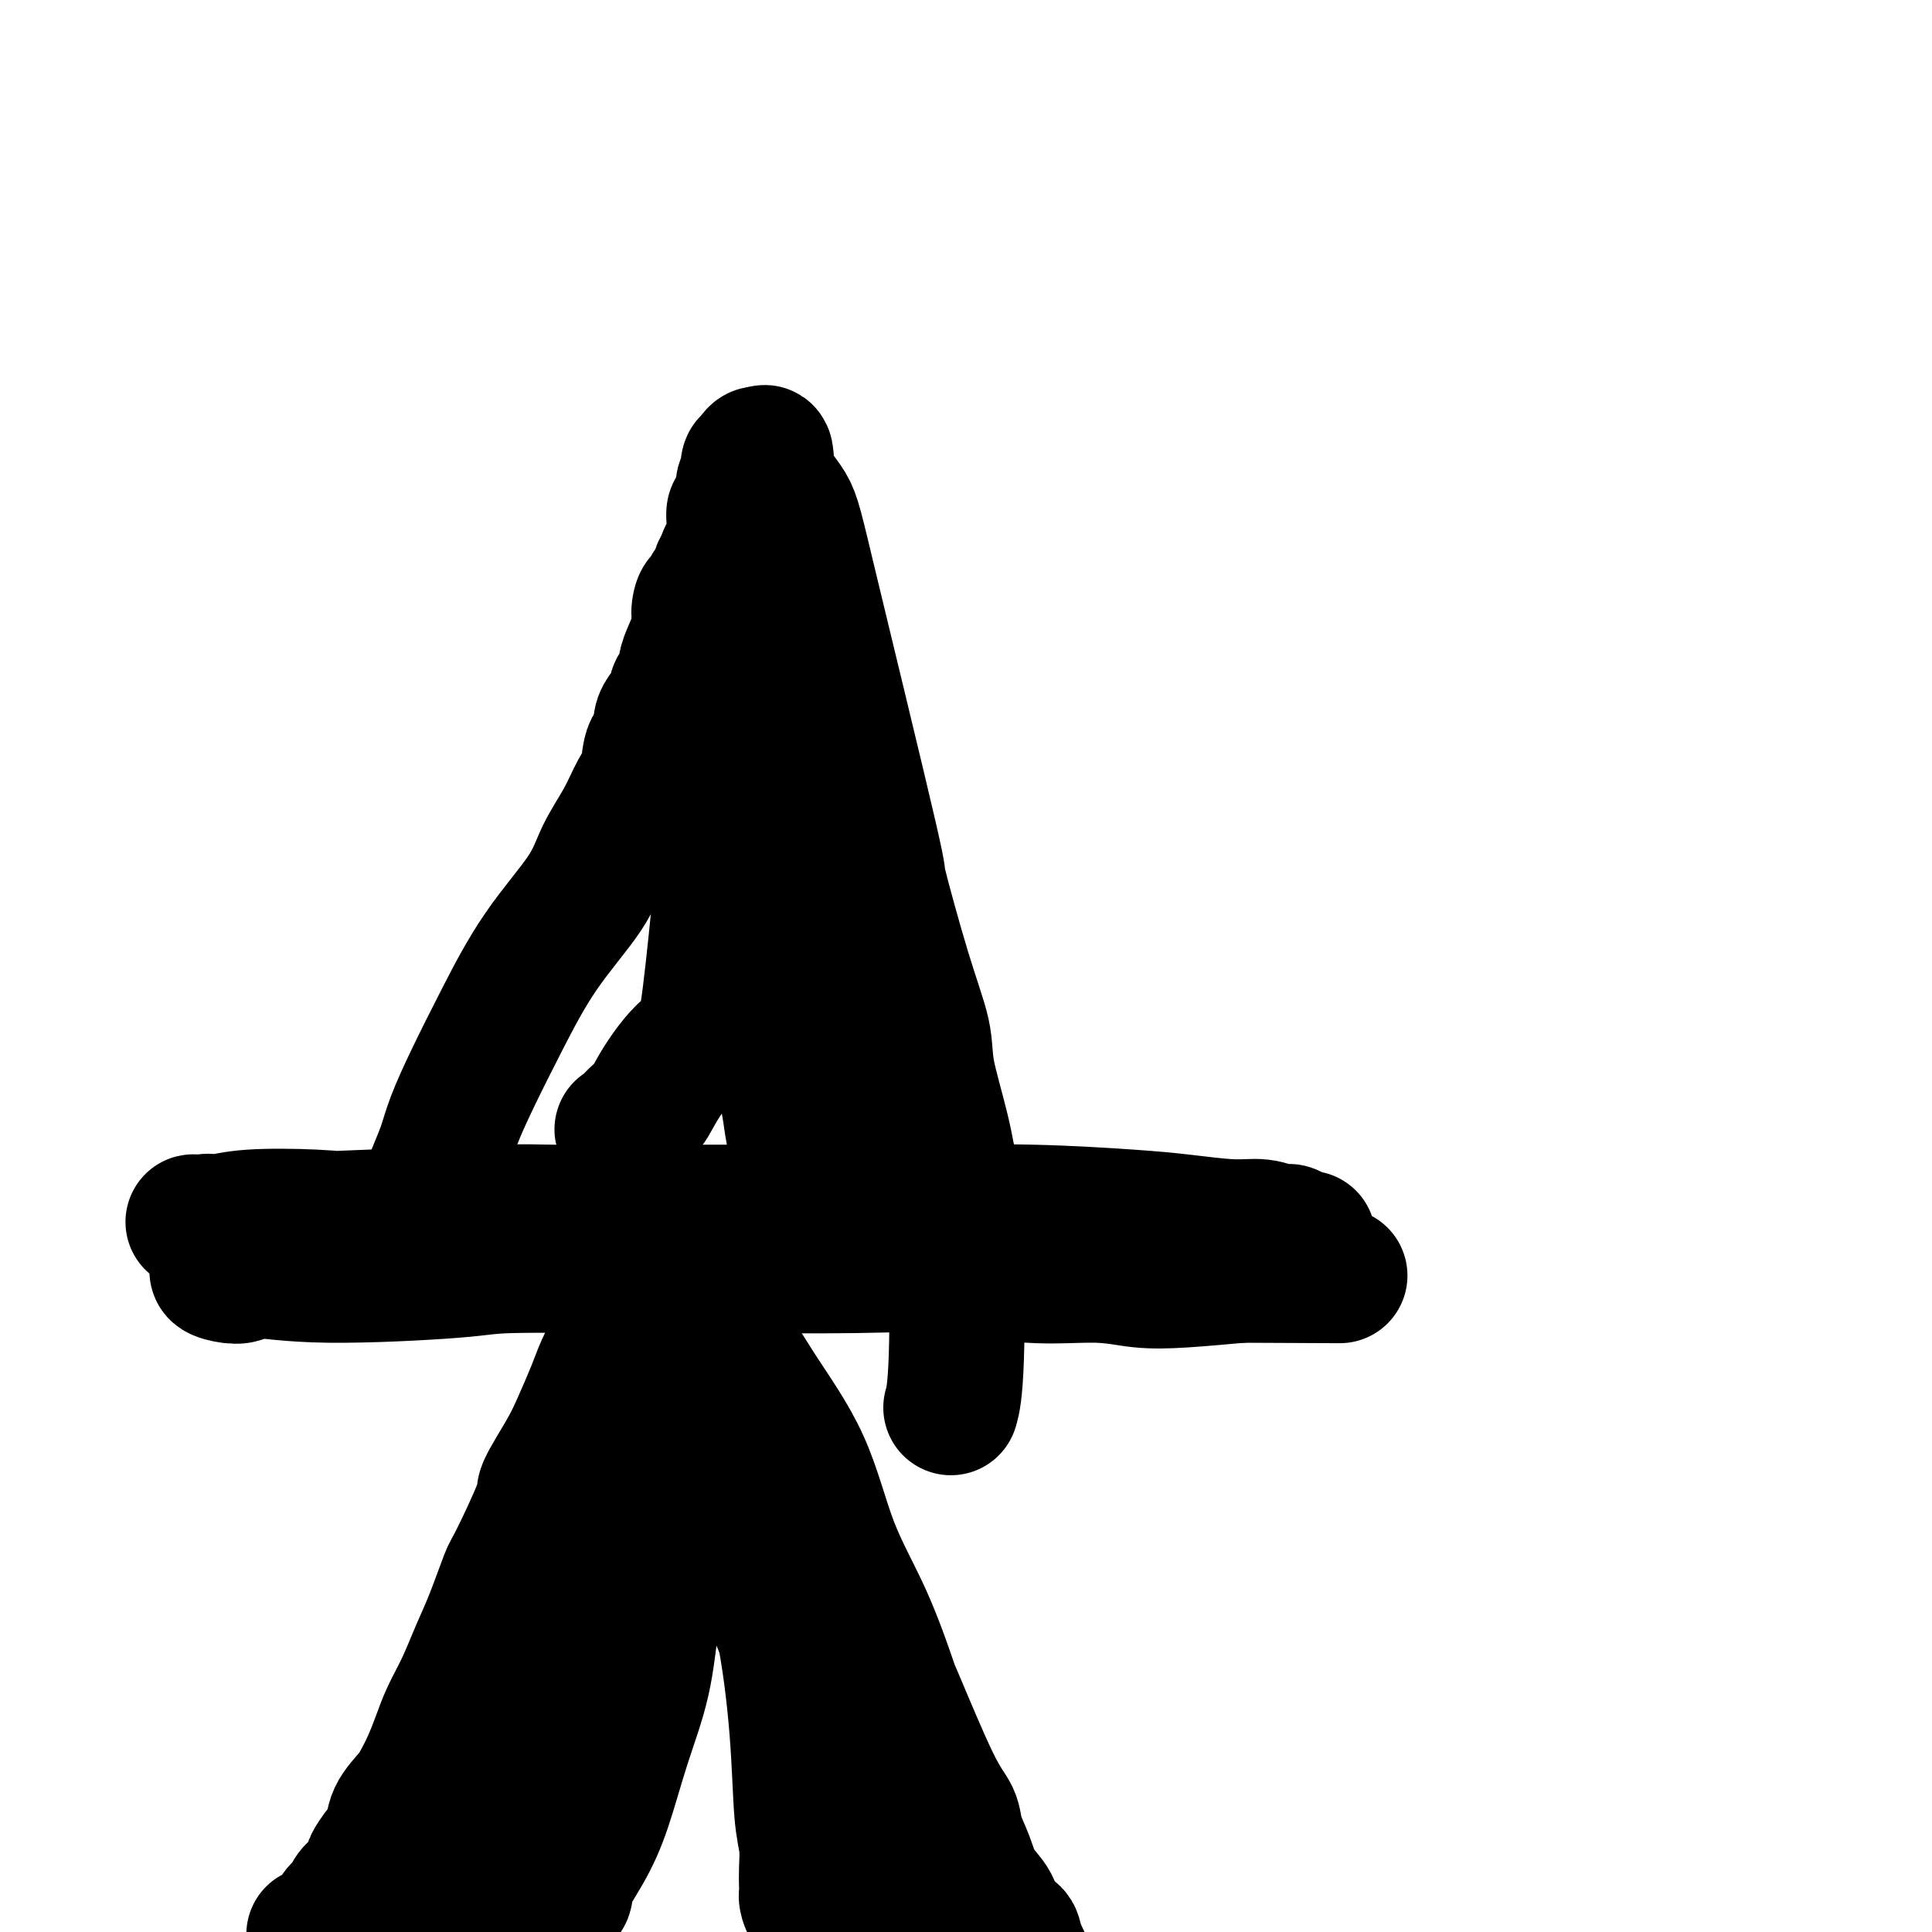 <svg viewBox='0 0 400 400' version='1.1' xmlns='http://www.w3.org/2000/svg' xmlns:xlink='http://www.w3.org/1999/xlink'><g fill='none' stroke='#000000' stroke-width='28' stroke-linecap='round' stroke-linejoin='round'><path d='M142,305c-0.635,-0.390 -1.271,-0.781 -2,0c-0.729,0.781 -1.552,2.733 -2,6c-0.448,3.267 -0.521,7.848 -1,12c-0.479,4.152 -1.365,7.875 -2,12c-0.635,4.125 -1.019,8.654 -2,13c-0.981,4.346 -2.558,8.511 -4,13c-1.442,4.489 -2.747,9.303 -4,13c-1.253,3.697 -2.453,6.276 -4,9c-1.547,2.724 -3.442,5.591 -4,7c-0.558,1.409 0.219,1.358 0,2c-0.219,0.642 -1.434,1.976 -2,3c-0.566,1.024 -0.481,1.739 -1,2c-0.519,0.261 -1.641,0.070 -2,0c-0.359,-0.070 0.045,-0.019 0,0c-0.045,0.019 -0.538,0.005 -1,0c-0.462,-0.005 -0.892,-0.003 -1,0c-0.108,0.003 0.106,0.005 0,0c-0.106,-0.005 -0.532,-0.016 -1,0c-0.468,0.016 -0.979,0.061 -1,0c-0.021,-0.061 0.448,-0.226 -1,0c-1.448,0.226 -4.811,0.844 -7,1c-2.189,0.156 -3.202,-0.151 -5,0c-1.798,0.151 -4.380,0.758 -7,1c-2.620,0.242 -5.280,0.117 -7,0c-1.720,-0.117 -2.502,-0.227 -4,0c-1.498,0.227 -3.711,0.792 -5,1c-1.289,0.208 -1.654,0.059 -2,0c-0.346,-0.059 -0.673,-0.030 -1,0'/><path d='M69,400c-7.331,0.842 -2.659,0.447 -1,0c1.659,-0.447 0.304,-0.946 0,-1c-0.304,-0.054 0.444,0.337 1,0c0.556,-0.337 0.922,-1.403 1,-2c0.078,-0.597 -0.131,-0.725 0,-1c0.131,-0.275 0.603,-0.698 1,-1c0.397,-0.302 0.718,-0.485 1,-1c0.282,-0.515 0.526,-1.363 1,-2c0.474,-0.637 1.178,-1.065 2,-2c0.822,-0.935 1.763,-2.378 2,-3c0.237,-0.622 -0.228,-0.425 0,-1c0.228,-0.575 1.149,-1.924 2,-3c0.851,-1.076 1.631,-1.879 2,-3c0.369,-1.121 0.325,-2.560 1,-4c0.675,-1.440 2.067,-2.880 3,-4c0.933,-1.120 1.408,-1.921 2,-3c0.592,-1.079 1.302,-2.436 2,-4c0.698,-1.564 1.383,-3.334 2,-5c0.617,-1.666 1.167,-3.228 2,-5c0.833,-1.772 1.949,-3.754 3,-6c1.051,-2.246 2.038,-4.756 3,-7c0.962,-2.244 1.901,-4.221 3,-7c1.099,-2.779 2.360,-6.360 3,-8c0.640,-1.640 0.660,-1.338 2,-4c1.340,-2.662 4.001,-8.287 5,-11c0.999,-2.713 0.336,-2.513 1,-4c0.664,-1.487 2.656,-4.661 4,-7c1.344,-2.339 2.041,-3.843 3,-6c0.959,-2.157 2.181,-4.965 3,-7c0.819,-2.035 1.234,-3.296 2,-5c0.766,-1.704 1.883,-3.852 3,-6'/><path d='M128,277c6.378,-14.303 2.822,-6.061 2,-4c-0.822,2.061 1.089,-2.060 2,-4c0.911,-1.940 0.822,-1.698 1,-2c0.178,-0.302 0.621,-1.149 1,-2c0.379,-0.851 0.692,-1.706 1,-2c0.308,-0.294 0.611,-0.025 1,0c0.389,0.025 0.863,-0.193 1,0c0.137,0.193 -0.062,0.797 0,1c0.062,0.203 0.385,0.004 1,0c0.615,-0.004 1.521,0.188 2,1c0.479,0.812 0.530,2.245 2,4c1.470,1.755 4.359,3.834 7,7c2.641,3.166 5.034,7.421 8,12c2.966,4.579 6.505,9.483 9,15c2.495,5.517 3.945,11.648 6,17c2.055,5.352 4.715,9.926 7,15c2.285,5.074 4.194,10.649 5,13c0.806,2.351 0.509,1.478 2,5c1.491,3.522 4.768,11.439 7,16c2.232,4.561 3.417,5.767 4,7c0.583,1.233 0.562,2.494 1,4c0.438,1.506 1.335,3.258 2,5c0.665,1.742 1.099,3.475 2,5c0.901,1.525 2.270,2.842 3,4c0.730,1.158 0.823,2.156 1,3c0.177,0.844 0.440,1.533 1,2c0.560,0.467 1.418,0.713 2,1c0.582,0.287 0.887,0.616 1,1c0.113,0.384 0.032,0.824 0,1c-0.032,0.176 -0.016,0.088 0,0'/><path d='M210,402c8.190,17.571 2.165,4.498 0,0c-2.165,-4.498 -0.472,-0.420 0,1c0.472,1.420 -0.278,0.181 -1,0c-0.722,-0.181 -1.415,0.695 -2,1c-0.585,0.305 -1.061,0.039 -2,0c-0.939,-0.039 -2.340,0.150 -4,0c-1.660,-0.150 -3.580,-0.638 -6,-1c-2.420,-0.362 -5.340,-0.598 -8,-1c-2.660,-0.402 -5.059,-0.971 -7,-2c-1.941,-1.029 -3.424,-2.517 -5,-3c-1.576,-0.483 -3.245,0.040 -4,0c-0.755,-0.040 -0.594,-0.643 -1,-1c-0.406,-0.357 -1.377,-0.467 -2,-1c-0.623,-0.533 -0.898,-1.489 -1,-2c-0.102,-0.511 -0.031,-0.578 0,-1c0.031,-0.422 0.020,-1.198 0,-2c-0.020,-0.802 -0.051,-1.629 0,-3c0.051,-1.371 0.185,-3.287 0,-5c-0.185,-1.713 -0.689,-3.224 -1,-7c-0.311,-3.776 -0.429,-9.817 -1,-17c-0.571,-7.183 -1.597,-15.509 -3,-22c-1.403,-6.491 -3.185,-11.149 -5,-16c-1.815,-4.851 -3.662,-9.896 -5,-13c-1.338,-3.104 -2.165,-4.268 -3,-6c-0.835,-1.732 -1.677,-4.031 -2,-5c-0.323,-0.969 -0.125,-0.607 0,-1c0.125,-0.393 0.179,-1.541 0,-2c-0.179,-0.459 -0.589,-0.230 -1,0'/><path d='M146,293c-2.166,-6.517 0.418,-1.311 1,0c0.582,1.311 -0.840,-1.273 1,2c1.840,3.273 6.941,12.402 10,18c3.059,5.598 4.075,7.663 5,10c0.925,2.337 1.757,4.944 4,12c2.243,7.056 5.896,18.559 9,28c3.104,9.441 5.659,16.819 8,24c2.341,7.181 4.470,14.164 6,19c1.530,4.836 2.463,7.524 3,9c0.537,1.476 0.678,1.739 1,2c0.322,0.261 0.827,0.521 1,1c0.173,0.479 0.016,1.176 0,1c-0.016,-0.176 0.109,-1.224 0,-2c-0.109,-0.776 -0.451,-1.281 -1,-2c-0.549,-0.719 -1.306,-1.651 -2,-3c-0.694,-1.349 -1.324,-3.114 -3,-7c-1.676,-3.886 -4.399,-9.892 -7,-17c-2.601,-7.108 -5.081,-15.319 -8,-23c-2.919,-7.681 -6.278,-14.833 -9,-21c-2.722,-6.167 -4.809,-11.351 -7,-16c-2.191,-4.649 -4.486,-8.764 -6,-12c-1.514,-3.236 -2.246,-5.594 -3,-8c-0.754,-2.406 -1.529,-4.861 -2,-6c-0.471,-1.139 -0.638,-0.961 -1,-2c-0.362,-1.039 -0.920,-3.295 -1,-4c-0.080,-0.705 0.319,0.141 0,0c-0.319,-0.141 -1.355,-1.269 -2,-2c-0.645,-0.731 -0.899,-1.066 -1,-1c-0.101,0.066 -0.051,0.533 0,1'/><path d='M142,294c-8.373,-19.134 -2.804,-4.968 -1,1c1.804,5.968 -0.157,3.737 -1,3c-0.843,-0.737 -0.569,0.019 -6,11c-5.431,10.981 -16.568,32.188 -21,41c-4.432,8.812 -2.159,5.230 -2,5c0.159,-0.230 -1.795,2.892 -3,6c-1.205,3.108 -1.659,6.201 -2,8c-0.341,1.799 -0.568,2.305 -1,3c-0.432,0.695 -1.069,1.578 -1,2c0.069,0.422 0.844,0.383 1,0c0.156,-0.383 -0.308,-1.111 0,-2c0.308,-0.889 1.388,-1.939 2,-3c0.612,-1.061 0.755,-2.133 3,-6c2.245,-3.867 6.590,-10.529 10,-17c3.410,-6.471 5.884,-12.752 8,-18c2.116,-5.248 3.873,-9.463 5,-12c1.127,-2.537 1.622,-3.395 2,-5c0.378,-1.605 0.638,-3.956 1,-5c0.362,-1.044 0.827,-0.780 1,-1c0.173,-0.220 0.053,-0.925 0,-1c-0.053,-0.075 -0.038,0.480 0,1c0.038,0.520 0.100,1.006 0,1c-0.100,-0.006 -0.361,-0.504 -1,0c-0.639,0.504 -1.656,2.009 -5,7c-3.344,4.991 -9.015,13.467 -14,21c-4.985,7.533 -9.285,14.122 -12,20c-2.715,5.878 -3.846,11.044 -5,15c-1.154,3.956 -2.330,6.702 -3,9c-0.670,2.298 -0.835,4.149 -1,6'/><path d='M96,384c-1.345,5.024 -0.208,2.583 1,3c1.208,0.417 2.488,3.690 3,5c0.512,1.310 0.256,0.655 0,0'/><path d='M76,255c-0.950,-0.423 -1.901,-0.846 1,-1c2.901,-0.154 9.652,-0.039 14,0c4.348,0.039 6.291,0.001 9,0c2.709,-0.001 6.184,0.037 10,0c3.816,-0.037 7.972,-0.147 12,0c4.028,0.147 7.927,0.551 11,1c3.073,0.449 5.318,0.944 9,1c3.682,0.056 8.799,-0.325 13,0c4.201,0.325 7.487,1.358 10,2c2.513,0.642 4.255,0.894 7,1c2.745,0.106 6.495,0.067 10,0c3.505,-0.067 6.764,-0.163 10,0c3.236,0.163 6.447,0.583 8,1c1.553,0.417 1.447,0.829 3,1c1.553,0.171 4.766,0.100 7,0c2.234,-0.100 3.488,-0.228 5,0c1.512,0.228 3.280,0.811 5,1c1.720,0.189 3.390,-0.016 5,0c1.610,0.016 3.160,0.253 4,0c0.840,-0.253 0.969,-0.996 1,-1c0.031,-0.004 -0.035,0.731 0,1c0.035,0.269 0.171,0.073 0,0c-0.171,-0.073 -0.651,-0.022 -1,0c-0.349,0.022 -0.568,0.016 -1,0c-0.432,-0.016 -1.078,-0.043 -1,0c0.078,0.043 0.879,0.155 -1,0c-1.879,-0.155 -6.440,-0.578 -11,-1'/><path d='M215,261c-5.550,-0.340 -12.424,-0.689 -20,-1c-7.576,-0.311 -15.853,-0.584 -23,-1c-7.147,-0.416 -13.163,-0.977 -26,-2c-12.837,-1.023 -32.494,-2.510 -41,-3c-8.506,-0.490 -5.860,0.016 -9,0c-3.140,-0.016 -12.067,-0.554 -18,-1c-5.933,-0.446 -8.873,-0.799 -13,-1c-4.127,-0.201 -9.443,-0.250 -13,0c-3.557,0.250 -5.357,0.799 -7,1c-1.643,0.201 -3.128,0.053 -4,0c-0.872,-0.053 -1.129,-0.009 -1,0c0.129,0.009 0.645,-0.015 1,0c0.355,0.015 0.550,0.068 1,0c0.450,-0.068 1.154,-0.257 2,0c0.846,0.257 1.832,0.958 4,1c2.168,0.042 5.516,-0.577 10,-1c4.484,-0.423 10.104,-0.649 19,-1c8.896,-0.351 21.069,-0.826 27,-1c5.931,-0.174 5.621,-0.047 11,0c5.379,0.047 16.445,0.016 26,0c9.555,-0.016 17.597,-0.016 26,0c8.403,0.016 17.166,0.047 25,0c7.834,-0.047 14.738,-0.171 22,0c7.262,0.171 14.883,0.638 20,1c5.117,0.362 7.728,0.618 11,1c3.272,0.382 7.203,0.890 10,1c2.797,0.110 4.461,-0.177 6,0c1.539,0.177 2.953,0.817 4,1c1.047,0.183 1.728,-0.091 2,0c0.272,0.091 0.136,0.545 0,1'/><path d='M267,256c7.973,0.773 1.404,0.207 -1,0c-2.404,-0.207 -0.644,-0.055 -1,0c-0.356,0.055 -2.828,0.011 -3,0c-0.172,-0.011 1.955,0.010 -4,0c-5.955,-0.010 -19.992,-0.051 -29,0c-9.008,0.051 -12.987,0.194 -17,0c-4.013,-0.194 -8.058,-0.724 -17,-1c-8.942,-0.276 -22.779,-0.296 -35,0c-12.221,0.296 -22.827,0.909 -33,1c-10.173,0.091 -19.913,-0.341 -28,0c-8.087,0.341 -14.519,1.453 -20,2c-5.481,0.547 -10.010,0.528 -14,1c-3.990,0.472 -7.440,1.434 -10,2c-2.560,0.566 -4.228,0.735 -6,1c-1.772,0.265 -3.648,0.625 -4,1c-0.352,0.375 0.819,0.763 2,1c1.181,0.237 2.372,0.323 3,0c0.628,-0.323 0.694,-1.053 3,-1c2.306,0.053 6.854,0.890 15,1c8.146,0.110 19.891,-0.506 26,-1c6.109,-0.494 6.581,-0.867 12,-1c5.419,-0.133 15.787,-0.028 24,0c8.213,0.028 14.273,-0.022 22,0c7.727,0.022 17.120,0.114 25,0c7.880,-0.114 14.248,-0.436 20,0c5.752,0.436 10.889,1.631 16,2c5.111,0.369 10.195,-0.087 14,0c3.805,0.087 6.332,0.716 9,1c2.668,0.284 5.477,0.224 9,0c3.523,-0.224 7.762,-0.612 12,-1'/><path d='M257,264c35.333,0.167 17.667,0.083 0,0'/><path d='M91,249c-0.419,-0.793 -0.838,-1.586 -1,-2c-0.162,-0.414 -0.067,-0.449 0,-1c0.067,-0.551 0.105,-1.619 0,-2c-0.105,-0.381 -0.355,-0.076 0,-1c0.355,-0.924 1.315,-3.077 2,-5c0.685,-1.923 1.097,-3.614 2,-6c0.903,-2.386 2.299,-5.465 4,-9c1.701,-3.535 3.708,-7.525 6,-12c2.292,-4.475 4.868,-9.436 8,-14c3.132,-4.564 6.818,-8.732 9,-12c2.182,-3.268 2.859,-5.636 4,-8c1.141,-2.364 2.745,-4.725 4,-7c1.255,-2.275 2.161,-4.463 3,-6c0.839,-1.537 1.610,-2.422 2,-4c0.390,-1.578 0.400,-3.850 1,-5c0.600,-1.150 1.790,-1.180 2,-2c0.210,-0.820 -0.561,-2.431 0,-4c0.561,-1.569 2.455,-3.095 3,-4c0.545,-0.905 -0.258,-1.188 0,-2c0.258,-0.812 1.575,-2.153 2,-3c0.425,-0.847 -0.044,-1.201 0,-2c0.044,-0.799 0.600,-2.041 1,-3c0.400,-0.959 0.643,-1.633 1,-2c0.357,-0.367 0.828,-0.427 1,-1c0.172,-0.573 0.046,-1.659 0,-2c-0.046,-0.341 -0.012,0.062 0,0c0.012,-0.062 0.004,-0.589 0,-1c-0.004,-0.411 -0.002,-0.705 0,-1'/><path d='M145,128c1.713,-5.068 0.497,-1.739 0,-1c-0.497,0.739 -0.274,-1.112 0,-2c0.274,-0.888 0.599,-0.814 1,-1c0.401,-0.186 0.877,-0.631 1,-1c0.123,-0.369 -0.107,-0.662 0,-1c0.107,-0.338 0.550,-0.719 1,-1c0.450,-0.281 0.908,-0.460 1,-1c0.092,-0.540 -0.182,-1.439 0,-2c0.182,-0.561 0.819,-0.782 1,-1c0.181,-0.218 -0.095,-0.432 0,-1c0.095,-0.568 0.561,-1.490 1,-2c0.439,-0.510 0.853,-0.608 1,-1c0.147,-0.392 0.029,-1.077 0,-2c-0.029,-0.923 0.031,-2.083 0,-3c-0.031,-0.917 -0.153,-1.592 0,-2c0.153,-0.408 0.581,-0.548 1,-1c0.419,-0.452 0.831,-1.215 1,-2c0.169,-0.785 0.097,-1.591 0,-2c-0.097,-0.409 -0.218,-0.421 0,-1c0.218,-0.579 0.777,-1.724 1,-2c0.223,-0.276 0.111,0.316 0,0c-0.111,-0.316 -0.222,-1.540 0,-2c0.222,-0.460 0.778,-0.156 1,0c0.222,0.156 0.111,0.166 0,0c-0.111,-0.166 -0.222,-0.506 0,-1c0.222,-0.494 0.778,-1.141 1,-1c0.222,0.141 0.111,1.071 0,2'/><path d='M157,96c2.097,-4.840 1.339,-0.941 2,2c0.661,2.941 2.742,4.925 4,7c1.258,2.075 1.693,4.241 5,18c3.307,13.759 9.486,39.111 12,50c2.514,10.889 1.363,7.314 2,10c0.637,2.686 3.063,11.632 5,18c1.937,6.368 3.384,10.157 4,13c0.616,2.843 0.401,4.741 1,8c0.599,3.259 2.013,7.879 3,12c0.987,4.121 1.546,7.742 2,10c0.454,2.258 0.802,3.152 1,10c0.198,6.848 0.246,19.652 0,27c-0.246,7.348 -0.784,9.242 -1,10c-0.216,0.758 -0.108,0.379 0,0'/><path d='M156,156c-0.625,-0.501 -1.250,-1.002 -1,2c0.250,3.002 1.375,9.506 2,14c0.625,4.494 0.749,6.977 1,10c0.251,3.023 0.630,6.585 1,11c0.370,4.415 0.730,9.684 1,14c0.270,4.316 0.450,7.681 1,11c0.550,3.319 1.471,6.592 2,9c0.529,2.408 0.667,3.952 1,6c0.333,2.048 0.863,4.601 1,6c0.137,1.399 -0.117,1.644 0,2c0.117,0.356 0.607,0.823 1,1c0.393,0.177 0.691,0.063 1,0c0.309,-0.063 0.629,-0.075 1,0c0.371,0.075 0.794,0.238 1,0c0.206,-0.238 0.195,-0.876 0,-1c-0.195,-0.124 -0.575,0.266 -1,-2c-0.425,-2.266 -0.896,-7.189 -1,-15c-0.104,-7.811 0.159,-18.511 0,-27c-0.159,-8.489 -0.739,-14.766 -1,-22c-0.261,-7.234 -0.201,-15.423 -1,-21c-0.799,-5.577 -2.456,-8.541 -4,-11c-1.544,-2.459 -2.974,-4.413 -4,-6c-1.026,-1.587 -1.648,-2.807 -2,-4c-0.352,-1.193 -0.434,-2.358 -1,-3c-0.566,-0.642 -1.616,-0.760 -2,0c-0.384,0.760 -0.103,2.397 0,3c0.103,0.603 0.030,0.172 0,0c-0.030,-0.172 -0.015,-0.086 0,0'/><path d='M152,133c-0.007,0.702 0.977,0.959 1,1c0.023,0.041 -0.914,-0.132 -1,1c-0.086,1.132 0.678,3.569 1,5c0.322,1.431 0.201,1.856 -1,15c-1.201,13.144 -3.481,39.006 -5,51c-1.519,11.994 -2.277,10.121 -4,11c-1.723,0.879 -4.413,4.509 -6,7c-1.587,2.491 -2.073,3.843 -3,5c-0.927,1.157 -2.297,2.118 -3,3c-0.703,0.882 -0.740,1.683 -1,2c-0.260,0.317 -0.744,0.149 -1,0c-0.256,-0.149 -0.282,-0.278 0,0c0.282,0.278 0.874,0.964 1,2c0.126,1.036 -0.214,2.422 0,3c0.214,0.578 0.981,0.348 1,0c0.019,-0.348 -0.709,-0.814 -1,-1c-0.291,-0.186 -0.146,-0.093 0,0'/></g>
</svg>